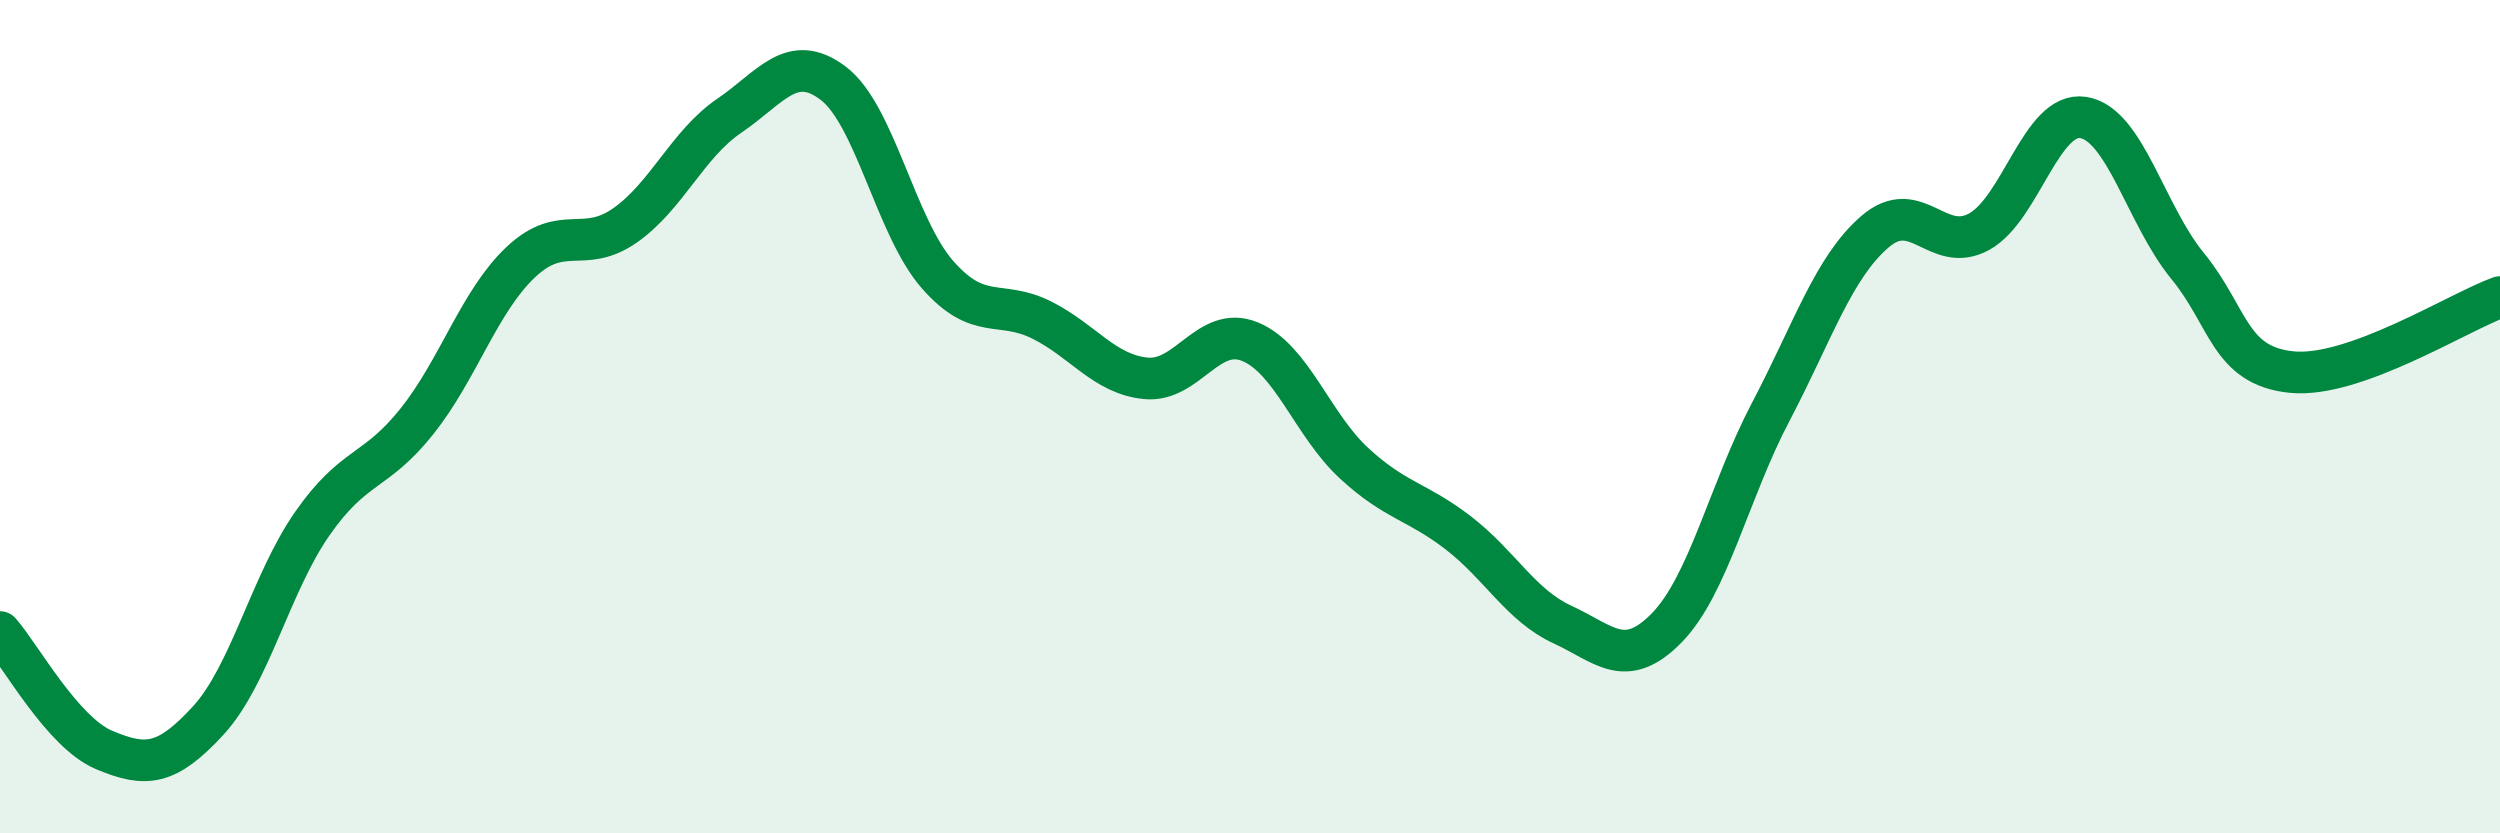 
    <svg width="60" height="20" viewBox="0 0 60 20" xmlns="http://www.w3.org/2000/svg">
      <path
        d="M 0,15.17 C 0.5,15.74 1.5,17.58 2.5,18 C 3.5,18.42 4,18.38 5,17.29 C 6,16.2 6.5,13.99 7.5,12.56 C 8.5,11.13 9,11.37 10,10.12 C 11,8.87 11.5,7.23 12.5,6.29 C 13.5,5.35 14,6.11 15,5.41 C 16,4.71 16.5,3.46 17.5,2.78 C 18.5,2.1 19,1.24 20,2 C 21,2.76 21.5,5.45 22.5,6.59 C 23.5,7.73 24,7.18 25,7.68 C 26,8.18 26.5,8.98 27.5,9.08 C 28.5,9.18 29,7.79 30,8.2 C 31,8.61 31.5,10.2 32.5,11.12 C 33.5,12.04 34,12.02 35,12.79 C 36,13.56 36.5,14.53 37.5,14.99 C 38.5,15.45 39,16.09 40,15.07 C 41,14.05 41.5,11.78 42.5,9.88 C 43.5,7.98 44,6.42 45,5.56 C 46,4.7 46.5,6.11 47.5,5.56 C 48.5,5.01 49,2.66 50,2.82 C 51,2.98 51.5,5.16 52.5,6.38 C 53.5,7.6 53.5,8.78 55,8.93 C 56.5,9.08 59,7.49 60,7.13L60 20L0 20Z"
        fill="#008740"
        opacity="0.1"
        stroke-linecap="round"
        stroke-linejoin="round"
      />
      <path
        d="M 0,15.17 C 0.5,15.74 1.5,17.58 2.5,18 C 3.5,18.42 4,18.38 5,17.29 C 6,16.2 6.5,13.99 7.5,12.56 C 8.5,11.13 9,11.37 10,10.12 C 11,8.87 11.5,7.23 12.5,6.29 C 13.5,5.35 14,6.11 15,5.41 C 16,4.71 16.5,3.46 17.5,2.78 C 18.5,2.1 19,1.24 20,2 C 21,2.76 21.5,5.45 22.5,6.59 C 23.5,7.73 24,7.18 25,7.68 C 26,8.18 26.5,8.98 27.5,9.08 C 28.5,9.18 29,7.79 30,8.2 C 31,8.61 31.5,10.2 32.5,11.12 C 33.5,12.04 34,12.02 35,12.79 C 36,13.56 36.5,14.53 37.5,14.99 C 38.5,15.45 39,16.09 40,15.07 C 41,14.05 41.5,11.78 42.5,9.88 C 43.5,7.98 44,6.42 45,5.56 C 46,4.7 46.5,6.11 47.5,5.56 C 48.5,5.01 49,2.66 50,2.82 C 51,2.98 51.5,5.16 52.5,6.38 C 53.5,7.6 53.5,8.78 55,8.93 C 56.5,9.08 59,7.49 60,7.13"
        stroke="#008740"
        stroke-width="1"
        fill="none"
        stroke-linecap="round"
        stroke-linejoin="round"
      />
    </svg>
  